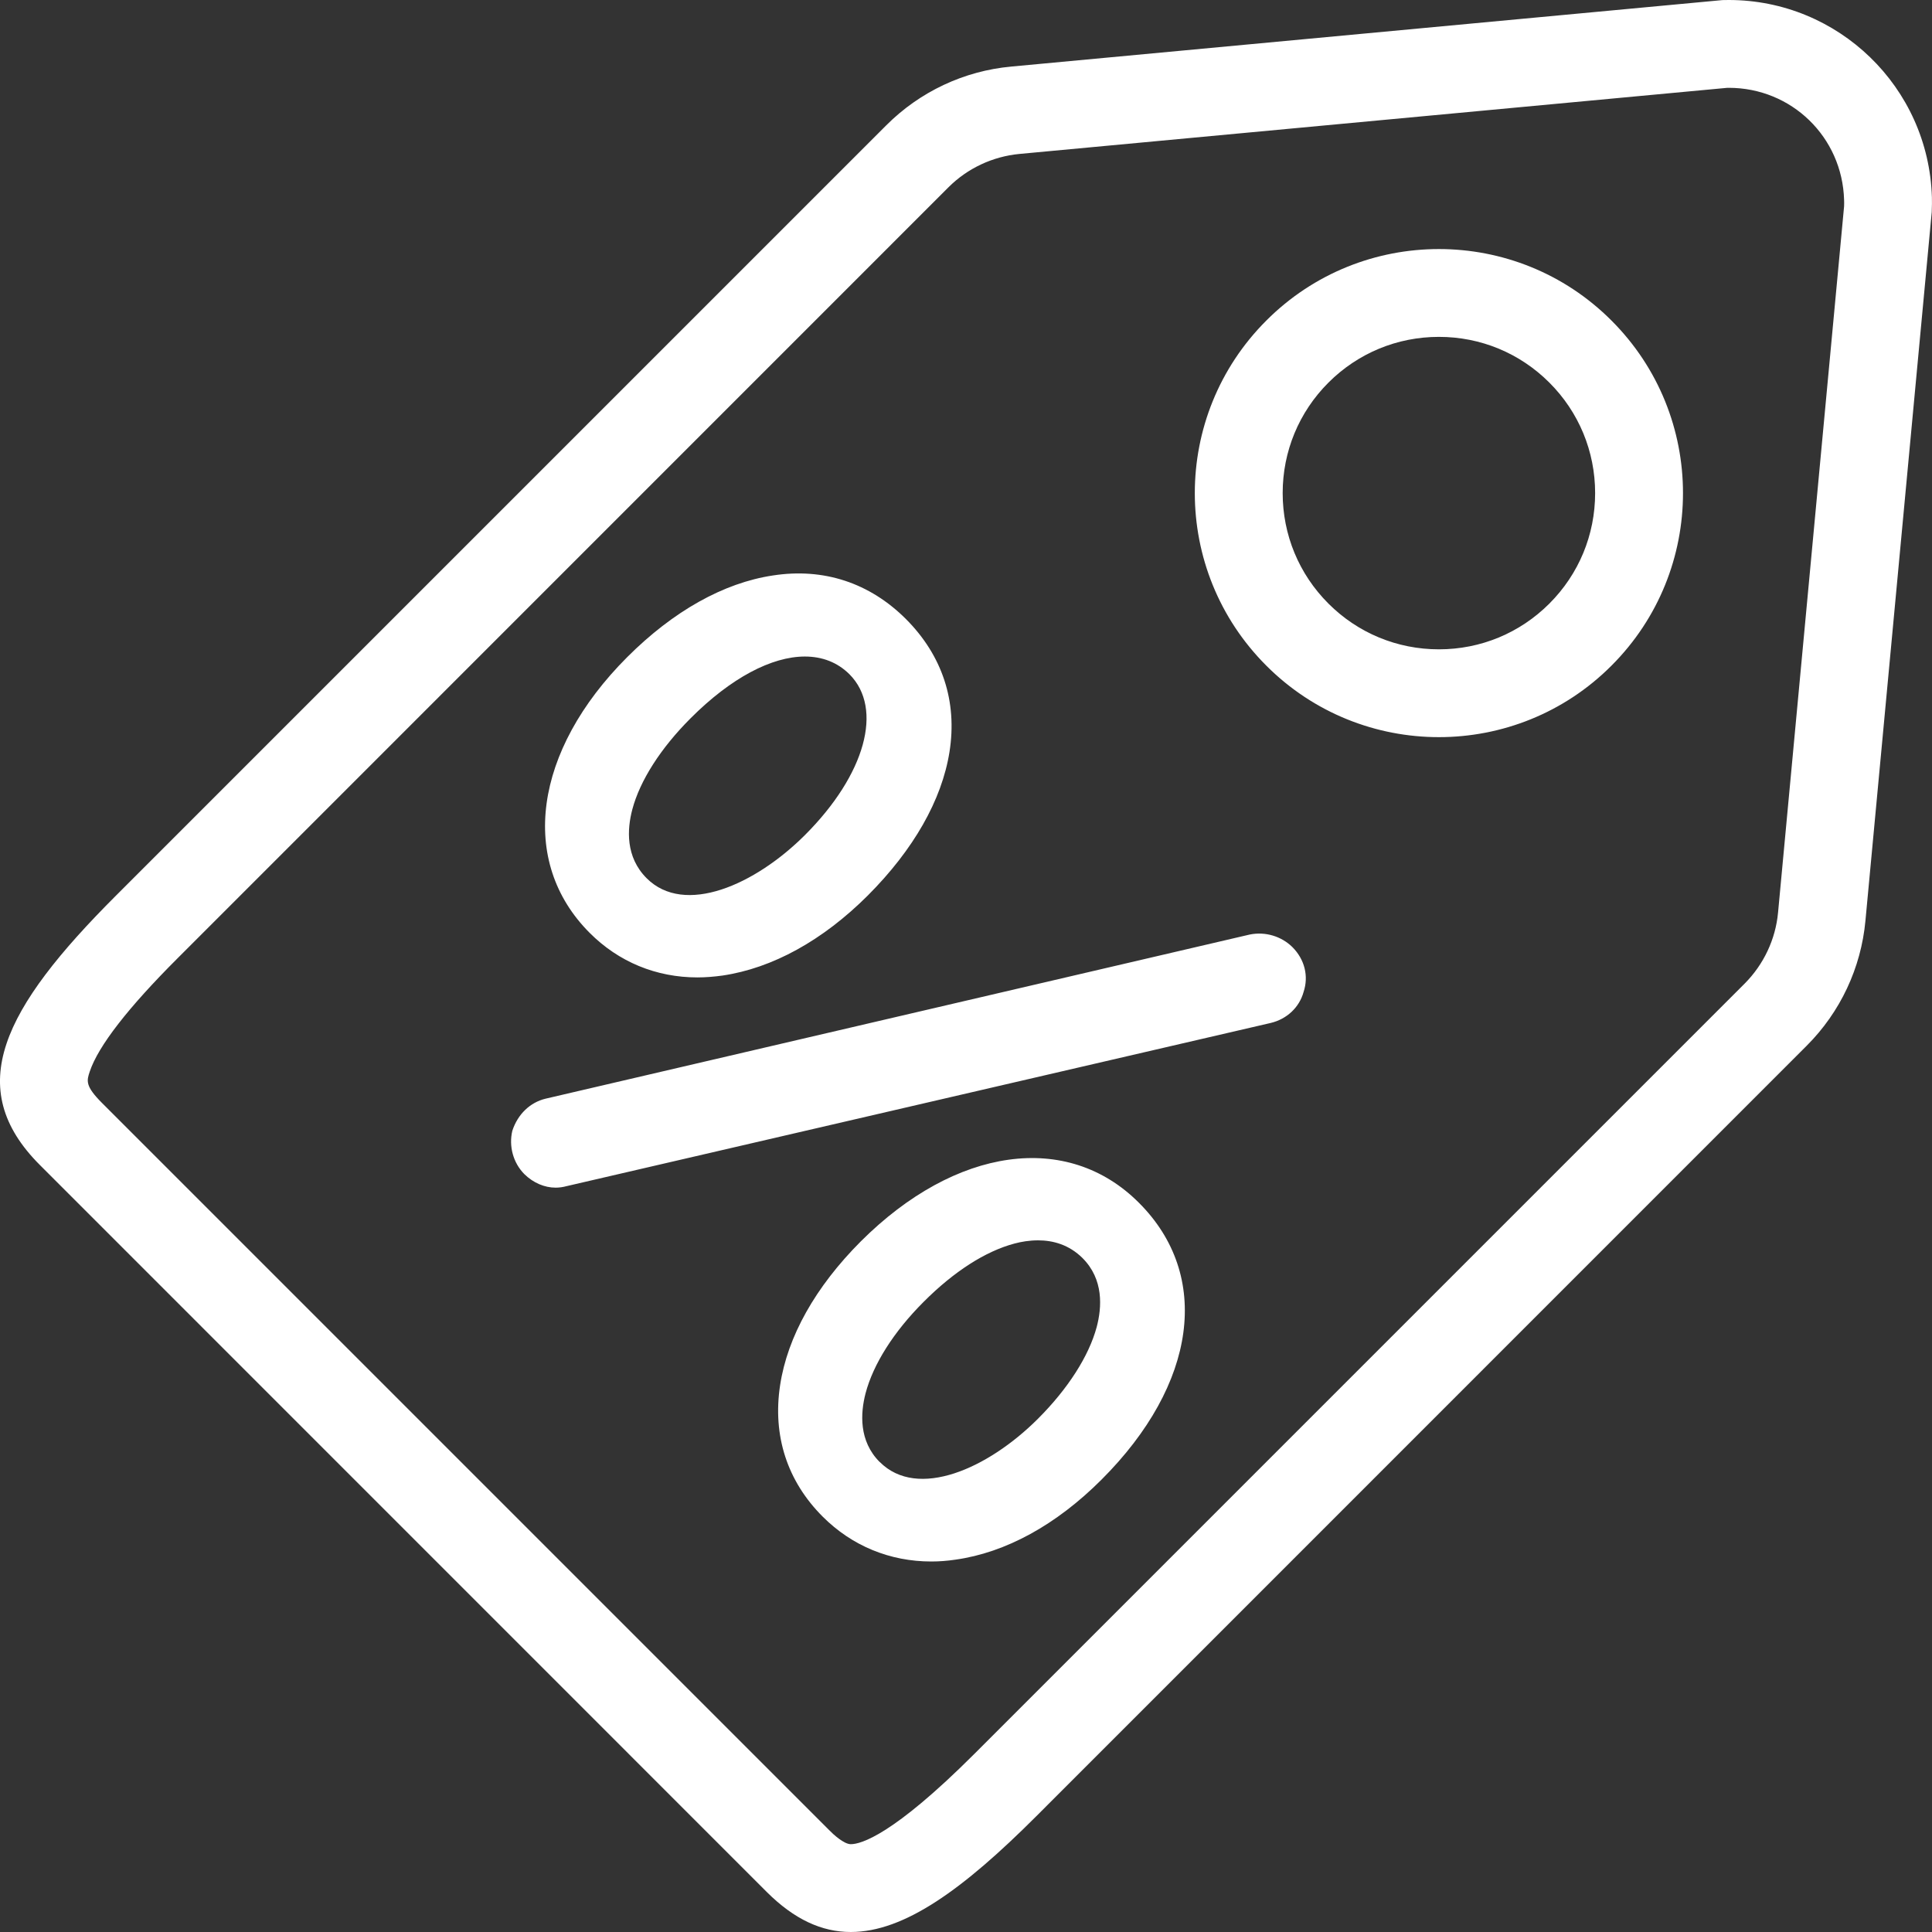 <svg width="22" height="22" viewBox="0 0 22 22" fill="none" xmlns="http://www.w3.org/2000/svg">
<rect x="0" y="0" width="22" height="22" fill="#333333" stroke="none"/>
<path fill-rule="evenodd" clip-rule="evenodd" d="M20.247 10.391L20.999 2.349C21 2.319 21 2.298 20.999 2.276C20.978 1.56 20.4 1 19.686 1H19.67L11.608 1.753C11.304 1.782 11.017 1.916 10.8 2.133L2.026 10.908C1.457 11.476 1.119 11.912 1.022 12.202C0.987 12.307 0.968 12.366 1.162 12.56L9.44 20.838C9.488 20.888 9.61 21 9.688 21C9.802 21 10.166 20.9 11.093 19.974L19.867 11.2C20.083 10.983 20.219 10.696 20.247 10.391ZM19.614 0.001C19.638 0 19.662 0 19.686 0C20.932 0 21.961 0.991 21.999 2.246C22 2.292 22 2.339 21.997 2.415L21.242 10.485C21.192 11.022 20.956 11.525 20.574 11.907L11.8 20.682C10.967 21.515 10.297 22 9.688 22C9.356 22 9.043 21.855 8.732 21.545L0.455 13.267C-0.427 12.386 0.033 11.486 1.318 10.201L10.093 1.426C10.475 1.044 10.978 0.807 11.516 0.758L19.614 0.001ZM16.385 7.394C16.861 7.394 17.307 7.209 17.643 6.873C17.979 6.537 18.164 6.09 18.164 5.615C18.164 5.14 17.979 4.693 17.643 4.357C17.307 4.021 16.861 3.836 16.385 3.836C15.91 3.836 15.463 4.021 15.127 4.357C14.791 4.693 14.606 5.14 14.606 5.615C14.606 6.09 14.791 6.537 15.127 6.873C15.463 7.209 15.91 7.394 16.385 7.394ZM14.42 3.65C14.962 3.107 15.674 2.836 16.385 2.836C17.096 2.836 17.808 3.107 18.35 3.65C19.436 4.735 19.436 6.495 18.35 7.58C17.808 8.123 17.096 8.394 16.385 8.394C15.674 8.394 14.962 8.123 14.42 7.58C13.334 6.495 13.334 4.735 14.42 3.65ZM11.82 16.155C12.162 15.813 12.399 15.442 12.488 15.112C12.548 14.886 12.569 14.568 12.327 14.326C12.173 14.173 11.99 14.124 11.821 14.124C11.724 14.124 11.631 14.139 11.55 14.161C11.221 14.249 10.863 14.478 10.517 14.825C10.177 15.165 9.943 15.535 9.856 15.867C9.798 16.091 9.778 16.409 10.017 16.648H10.018C10.449 17.08 11.25 16.725 11.82 16.155ZM8.883 15.775C8.967 15.22 9.285 14.654 9.802 14.136C10.883 13.057 12.156 12.881 12.969 13.696C13.798 14.524 13.631 15.762 12.543 16.849C12.027 17.365 11.452 17.68 10.88 17.76C10.787 17.774 10.696 17.781 10.605 17.781C10.134 17.781 9.702 17.604 9.368 17.27C8.964 16.866 8.796 16.348 8.883 15.775ZM6.212 12.511L14.23 10.642C14.408 10.605 14.592 10.662 14.716 10.784C14.857 10.925 14.904 11.116 14.844 11.296C14.796 11.47 14.655 11.605 14.468 11.649L6.451 13.507C6.41 13.518 6.369 13.524 6.327 13.524C6.201 13.524 6.073 13.47 5.971 13.37C5.844 13.242 5.792 13.053 5.834 12.876C5.897 12.685 6.038 12.553 6.212 12.511ZM7.2 9.218C7.287 8.889 7.523 8.52 7.864 8.179C8.324 7.718 8.788 7.476 9.165 7.476C9.363 7.476 9.536 7.542 9.673 7.678C10.062 8.069 9.854 8.821 9.167 9.508C8.596 10.079 7.794 10.431 7.364 10.001C7.121 9.759 7.141 9.442 7.2 9.218ZM7.942 11.13C8.035 11.13 8.13 11.122 8.226 11.109C8.796 11.025 9.368 10.71 9.882 10.197C10.403 9.675 10.725 9.11 10.812 8.562C10.903 7.988 10.731 7.465 10.316 7.049C9.904 6.638 9.381 6.463 8.801 6.553C8.24 6.637 7.666 6.959 7.142 7.483C6.075 8.55 5.904 9.812 6.715 10.623C7.046 10.955 7.474 11.13 7.942 11.13Z" fill="white"/>
</svg>
